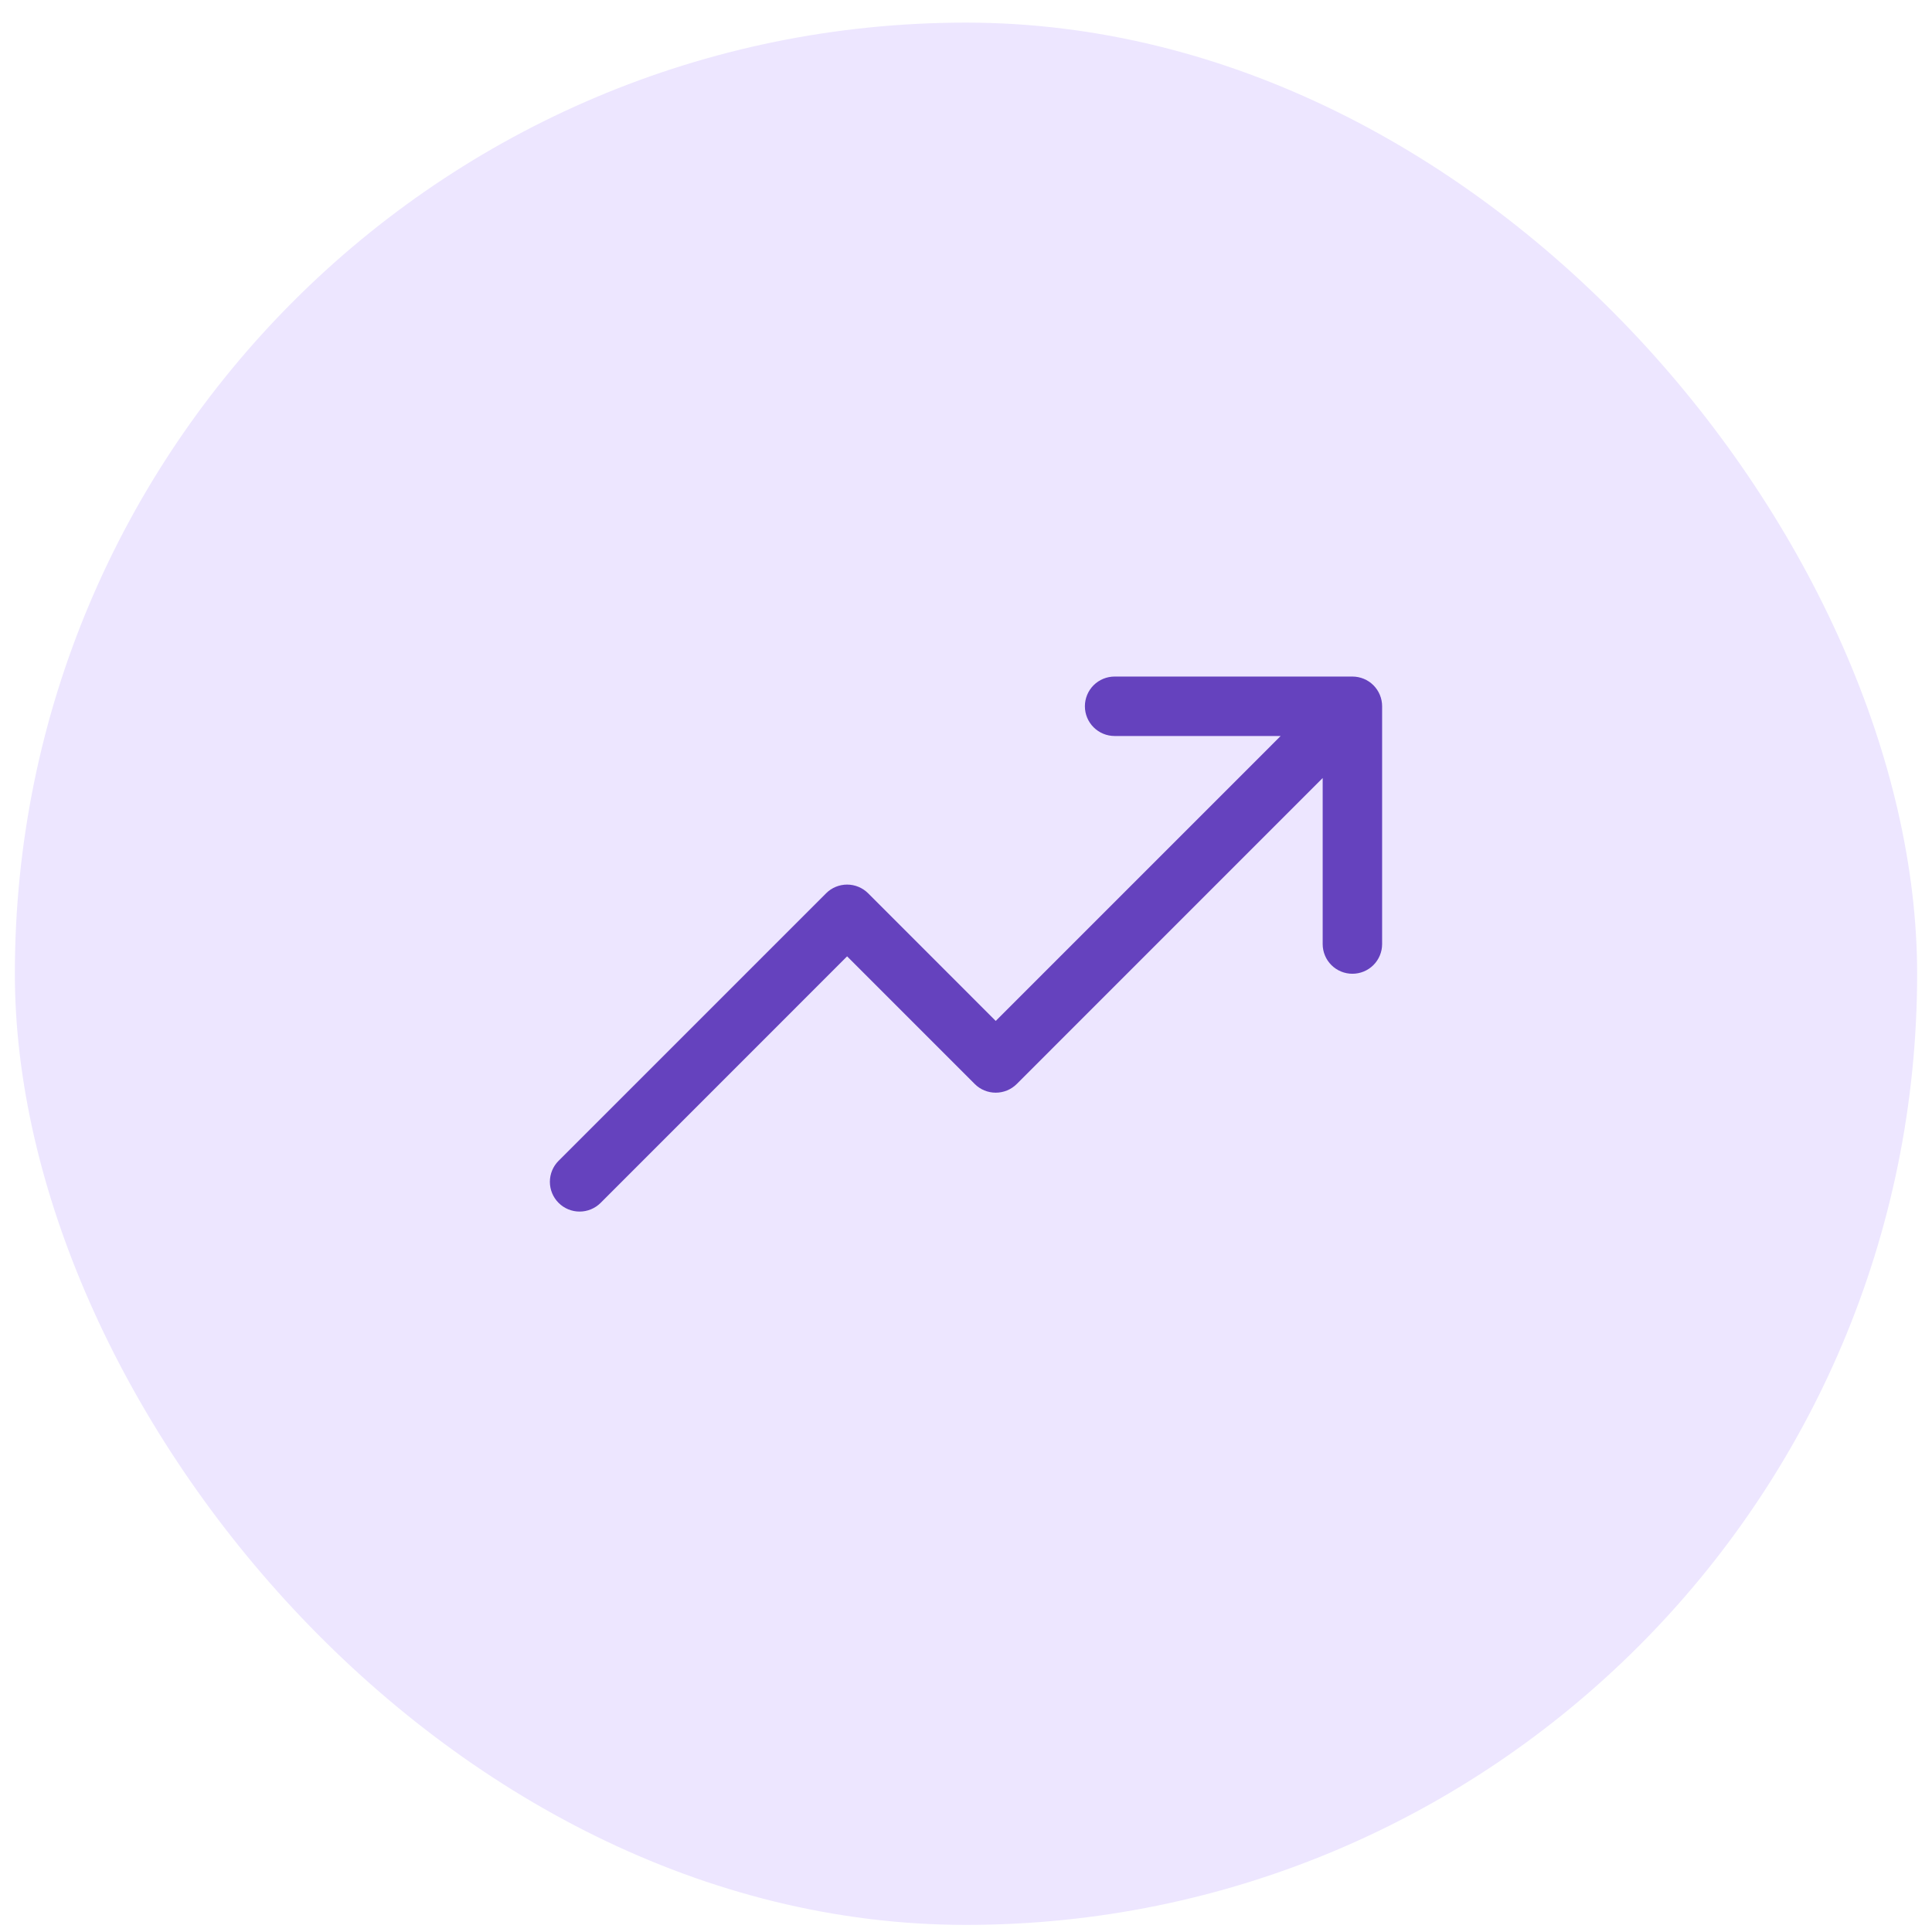 <svg width="65" height="65" viewBox="0 0 65 65" fill="none" xmlns="http://www.w3.org/2000/svg">
<rect x="0.5" y="0.761" width="64" height="64" rx="32" fill="#EDE6FF"/>
<path d="M46.5 23.762V31.762C46.5 32.027 46.395 32.281 46.207 32.469C46.02 32.656 45.765 32.761 45.5 32.761C45.235 32.761 44.98 32.656 44.793 32.469C44.605 32.281 44.5 32.027 44.5 31.762V26.175L34.208 36.469C34.115 36.562 34.004 36.636 33.883 36.686C33.762 36.736 33.632 36.762 33.5 36.762C33.369 36.762 33.239 36.736 33.117 36.686C32.996 36.636 32.885 36.562 32.793 36.469L28.5 32.175L20.208 40.469C20.02 40.657 19.765 40.762 19.5 40.762C19.235 40.762 18.98 40.657 18.793 40.469C18.605 40.281 18.5 40.027 18.5 39.761C18.5 39.496 18.605 39.242 18.793 39.054L27.793 30.054C27.885 29.961 27.996 29.887 28.117 29.837C28.238 29.787 28.369 29.761 28.5 29.761C28.631 29.761 28.762 29.787 28.883 29.837C29.004 29.887 29.115 29.961 29.208 30.054L33.5 34.348L43.086 24.762H37.5C37.235 24.762 36.98 24.656 36.793 24.469C36.605 24.281 36.5 24.027 36.5 23.762C36.5 23.496 36.605 23.242 36.793 23.054C36.98 22.867 37.235 22.762 37.5 22.762H45.5C45.765 22.762 46.02 22.867 46.207 23.054C46.395 23.242 46.5 23.496 46.5 23.762Z" fill="#6542BE"/>
</svg>
